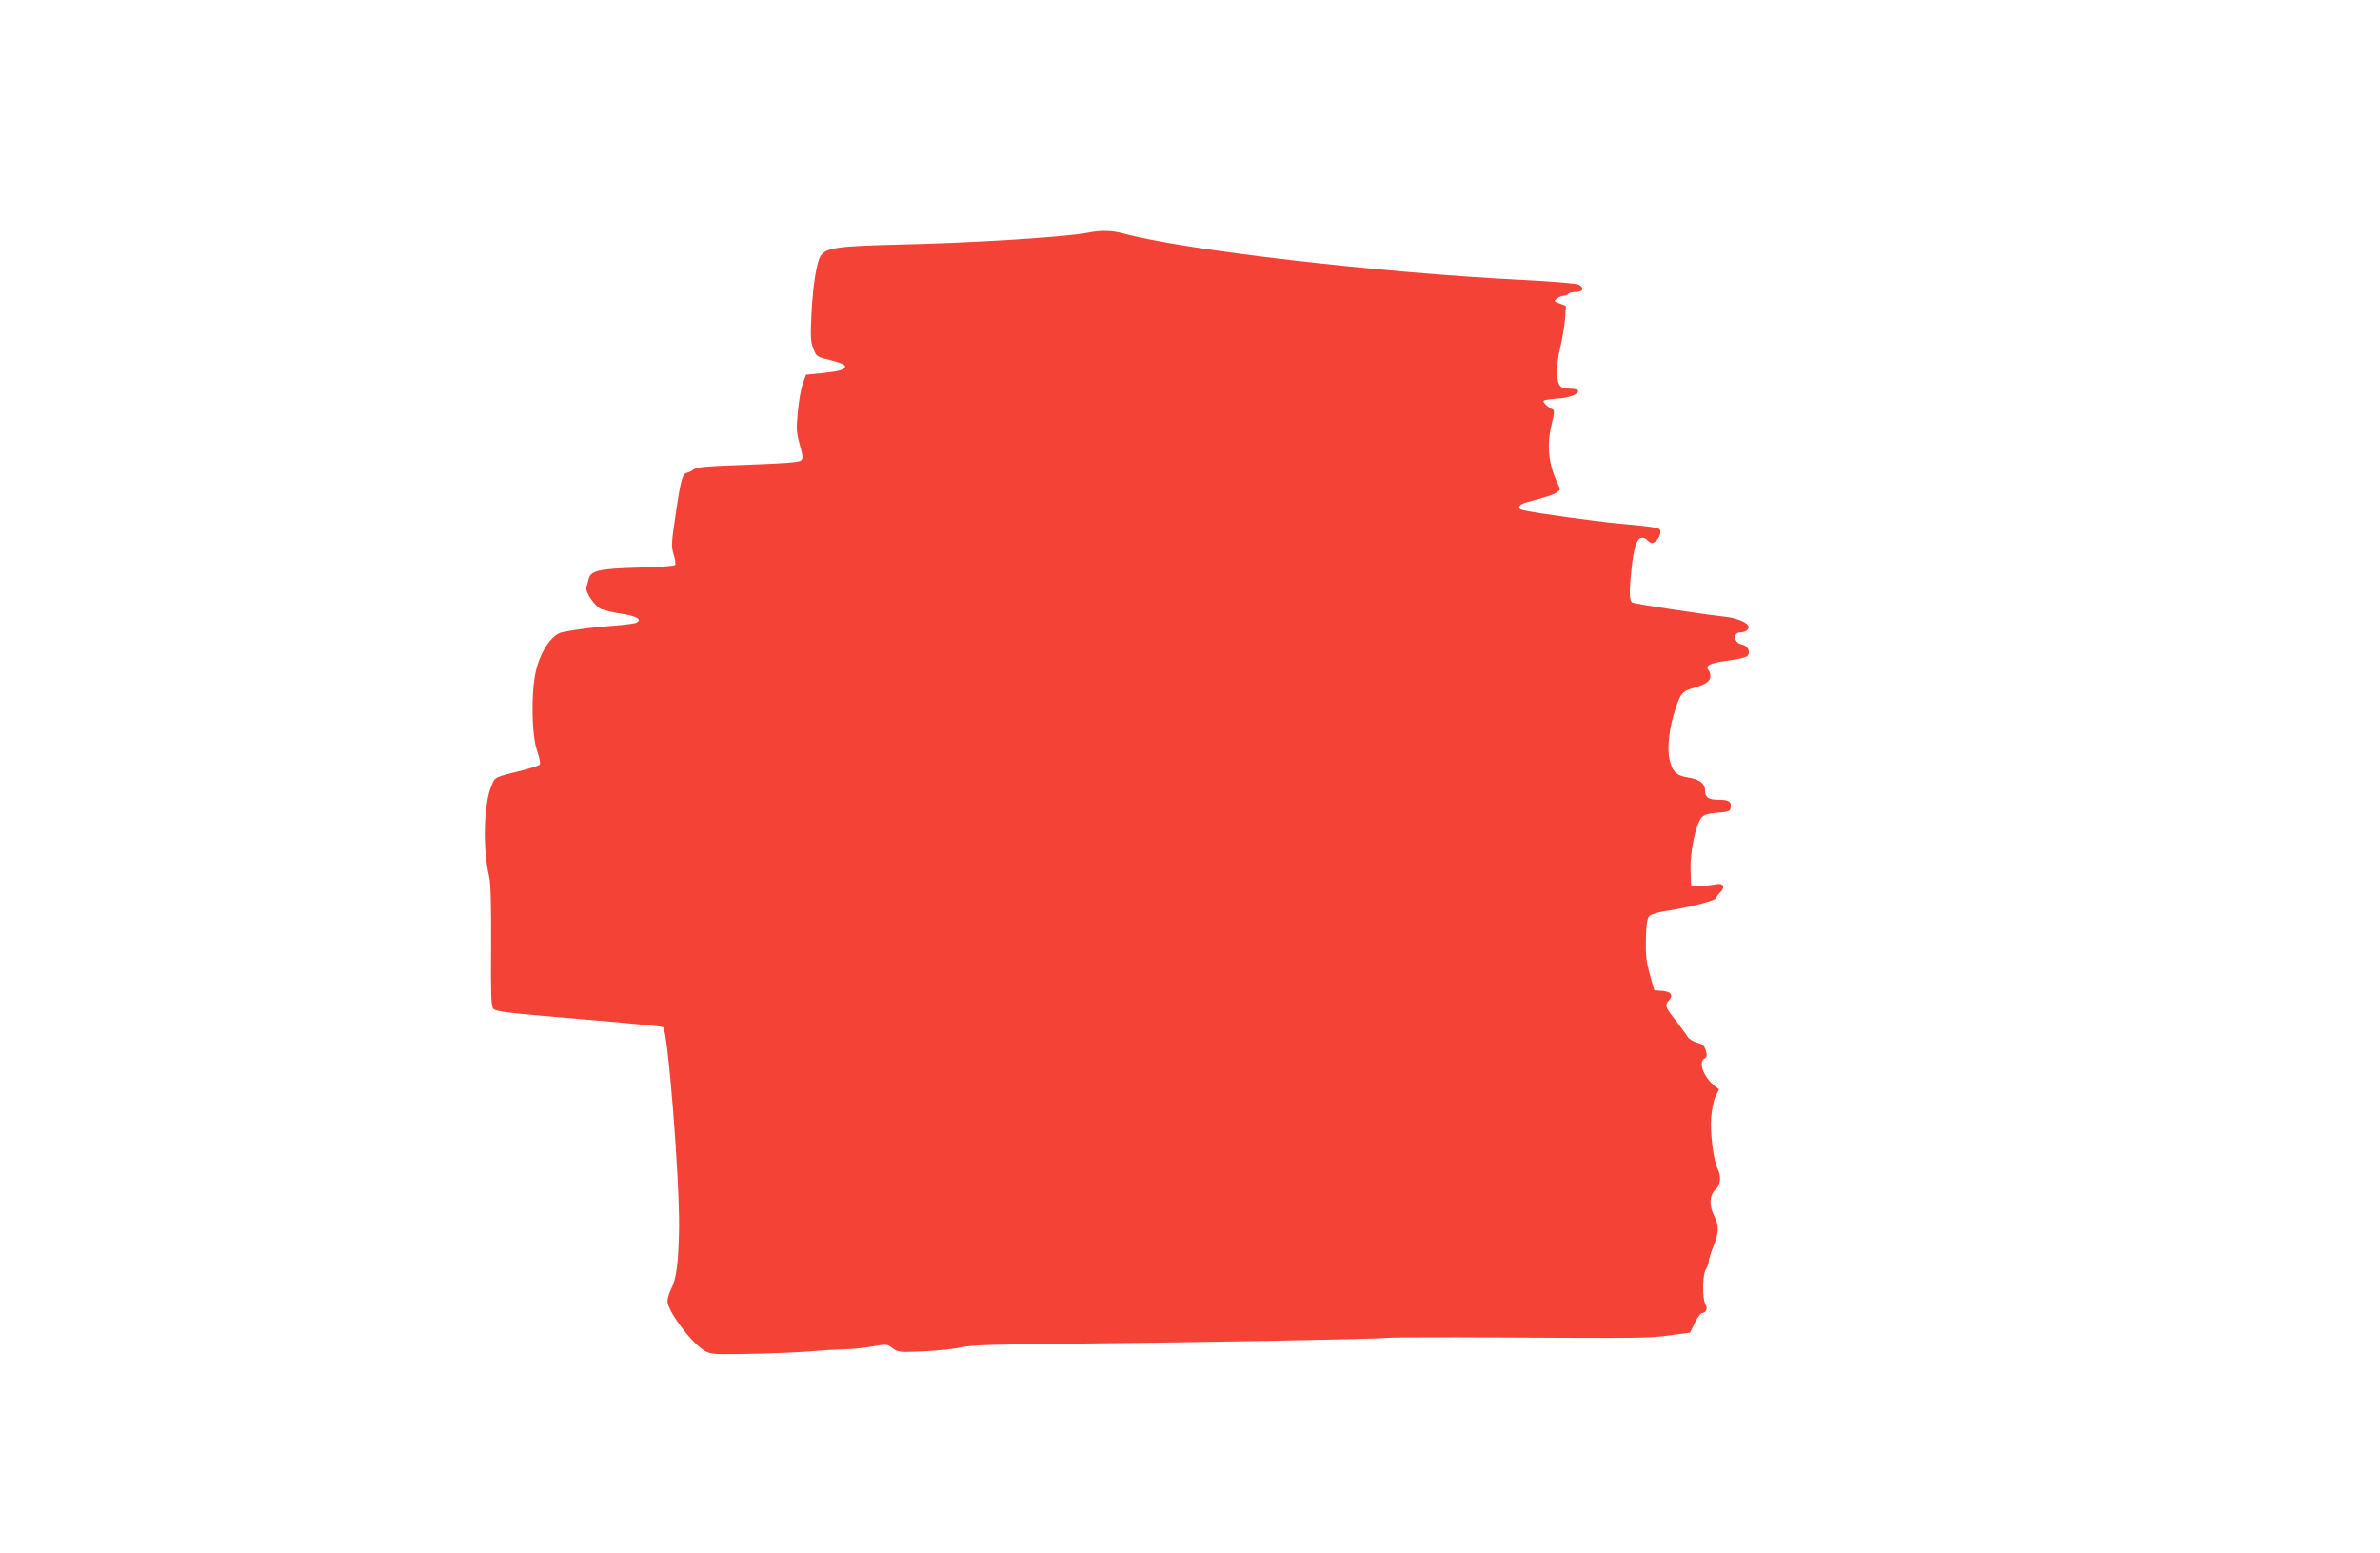 <?xml version="1.0" standalone="no"?>
<!DOCTYPE svg PUBLIC "-//W3C//DTD SVG 20010904//EN"
 "http://www.w3.org/TR/2001/REC-SVG-20010904/DTD/svg10.dtd">
<svg version="1.0" xmlns="http://www.w3.org/2000/svg"
 width="1280pt" height="835pt" viewBox="0 0 1280 835"
 preserveAspectRatio="xMidYMid meet">
<g transform="translate(0,835) scale(0.1,-0.1)"
fill="#f44336" stroke="none">
<path d="M5852 7099 c-121 -24 -635 -56 -1012 -64 -332 -8 -398 -17 -426 -60
-22 -34 -42 -158 -50 -317 -6 -117 -4 -144 10 -182 17 -44 17 -44 94 -63 51
-13 77 -24 77 -33 0 -18 -31 -27 -130 -37 l-80 -8 -17 -47 c-10 -26 -22 -94
-27 -152 -9 -92 -8 -111 10 -176 17 -61 19 -75 7 -86 -10 -10 -84 -15 -286
-23 -216 -7 -277 -13 -290 -24 -10 -8 -26 -17 -37 -19 -25 -4 -35 -41 -64
-243 -20 -135 -21 -155 -8 -196 8 -26 12 -51 8 -57 -3 -5 -89 -12 -196 -14
-216 -6 -260 -16 -270 -65 -4 -15 -9 -34 -11 -42 -8 -24 46 -102 79 -116 18
-7 67 -19 109 -25 83 -13 113 -31 81 -48 -10 -5 -63 -12 -118 -16 -104 -7
-224 -23 -286 -37 -51 -13 -110 -99 -135 -199 -29 -114 -26 -351 5 -439 13
-39 19 -67 13 -73 -5 -5 -45 -18 -88 -29 -163 -41 -150 -35 -172 -87 -41 -98
-47 -336 -11 -487 8 -34 11 -151 10 -370 -2 -255 0 -324 11 -338 12 -16 66
-23 458 -56 245 -20 450 -40 456 -44 26 -15 90 -825 86 -1082 -3 -187 -14
-270 -43 -327 -10 -20 -19 -50 -19 -65 0 -52 125 -220 196 -264 34 -20 47 -22
188 -20 161 2 352 10 426 18 25 2 83 6 130 7 47 1 120 8 163 16 76 13 78 13
108 -10 31 -22 36 -22 173 -16 78 4 168 14 201 22 46 11 179 15 580 19 666 6
1634 24 1705 31 30 3 300 4 600 2 779 -4 804 -4 922 12 l107 14 26 53 c14 29
32 53 41 53 18 0 29 25 18 42 -20 31 -19 164 1 194 8 13 15 32 15 42 0 10 11
46 25 80 30 74 31 110 5 162 -29 56 -27 114 5 142 29 25 33 72 12 116 -22 43
-41 194 -34 274 3 40 13 91 23 112 l19 38 -27 22 c-57 47 -85 125 -51 144 13
8 15 16 7 43 -7 26 -17 34 -48 43 -21 6 -44 20 -50 31 -6 11 -35 50 -63 87
-58 73 -61 83 -37 109 25 28 11 47 -37 51 l-42 3 -24 85 c-19 70 -23 104 -21
192 2 82 7 111 19 123 9 9 53 22 105 29 109 17 254 55 254 67 0 5 9 18 21 30
30 30 18 53 -24 44 -17 -4 -54 -8 -82 -8 l-50 -2 -3 85 c-4 98 29 251 60 285
14 15 36 21 86 25 61 5 67 7 70 29 5 31 -12 41 -68 41 -53 0 -70 13 -70 50 0
37 -29 59 -89 69 -66 10 -87 31 -102 97 -14 64 -2 172 33 276 26 78 37 92 91
107 67 20 92 35 95 59 2 13 -2 30 -9 38 -21 25 9 40 105 52 50 7 96 17 103 24
20 21 5 55 -27 62 -48 9 -53 66 -6 66 27 0 48 21 38 36 -13 21 -68 42 -127 48
-123 14 -481 68 -495 76 -17 8 -19 52 -6 175 11 113 28 169 53 173 11 2 26 -4
33 -13 7 -8 18 -15 25 -15 18 0 45 34 45 58 0 25 -2 26 -225 47 -136 13 -438
55 -512 71 -38 8 -27 32 20 44 102 27 145 41 162 54 18 13 18 15 1 49 -50 108
-59 205 -29 324 12 49 13 68 5 71 -22 7 -57 40 -50 47 4 4 38 10 75 12 101 6
156 53 64 53 -21 0 -43 6 -49 13 -24 28 -24 110 -2 202 12 50 24 122 27 160
l5 70 -33 13 c-33 12 -33 13 -15 27 11 8 28 15 37 15 10 0 21 5 24 10 3 6 22
10 41 10 39 0 47 22 14 40 -12 6 -146 17 -303 25 -757 37 -1825 161 -2147 250
-59 16 -120 18 -188 4z"/>
</g>
</svg>
